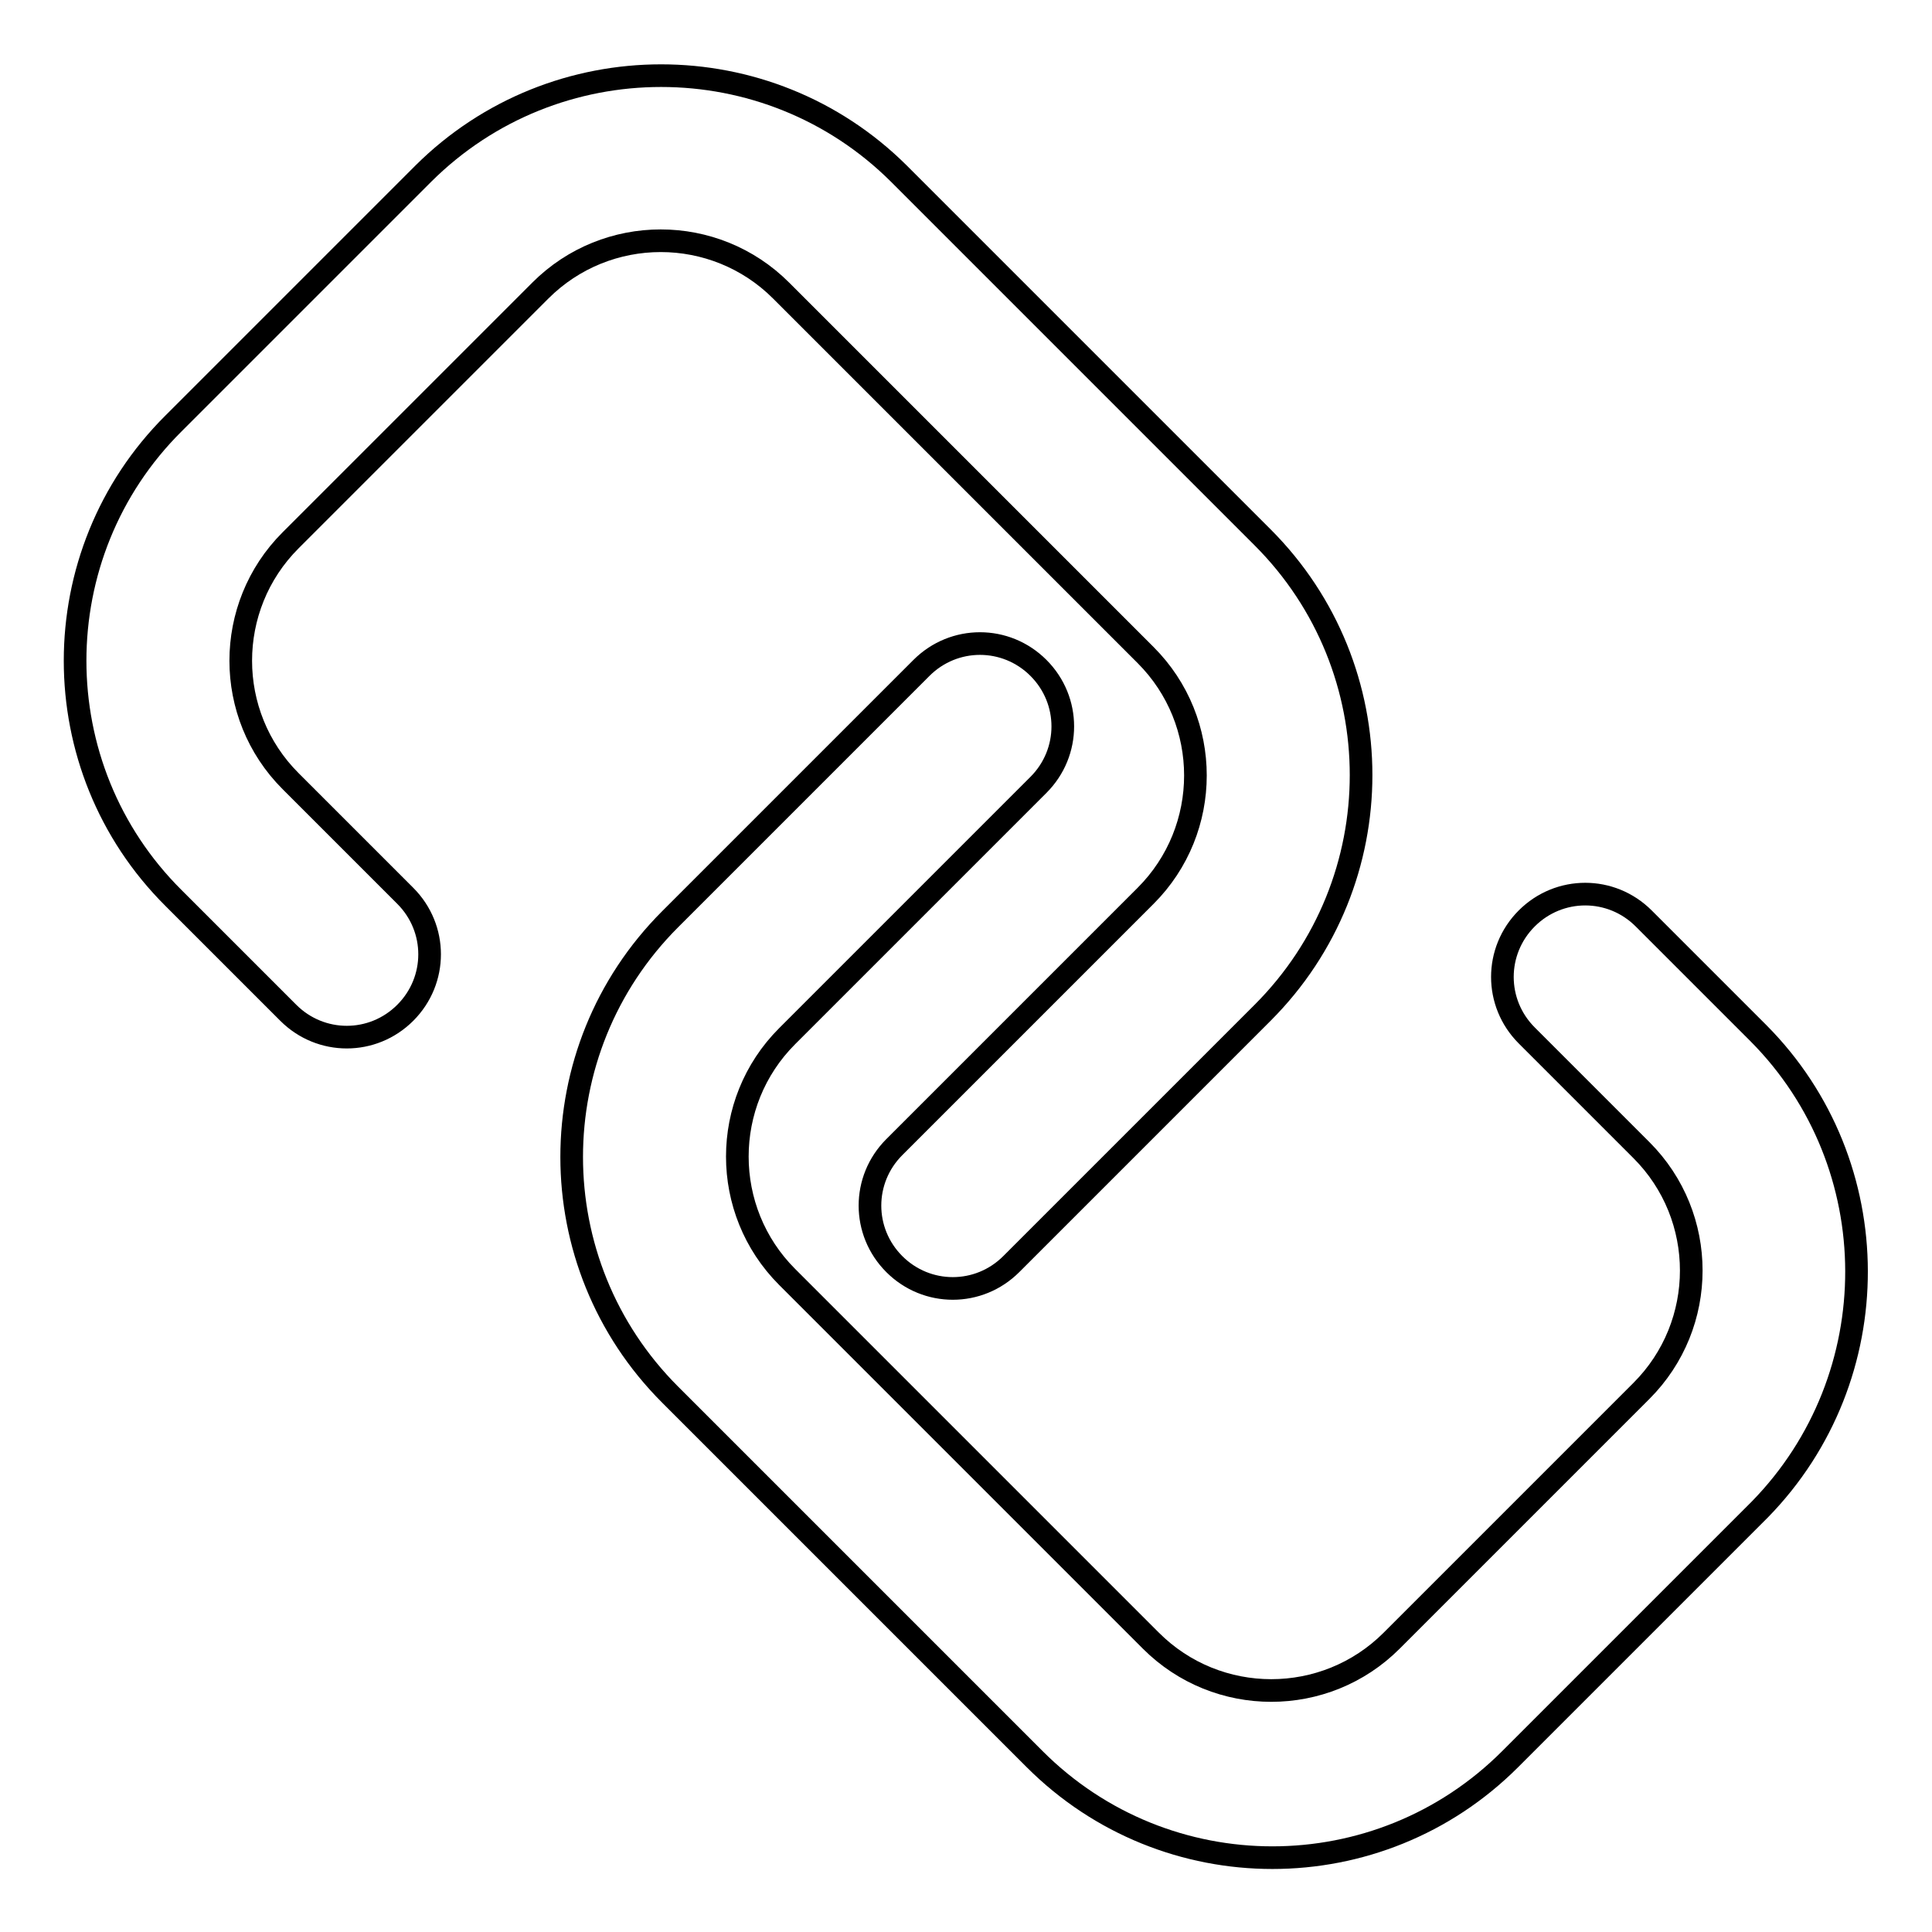 <?xml version="1.0" encoding="utf-8"?>
<!-- Svg Vector Icons : http://www.onlinewebfonts.com/icon -->
<!DOCTYPE svg PUBLIC "-//W3C//DTD SVG 1.1//EN" "http://www.w3.org/Graphics/SVG/1.1/DTD/svg11.dtd">
<svg version="1.1" xmlns="http://www.w3.org/2000/svg" xmlns:xlink="http://www.w3.org/1999/xlink" x="0px" y="0px" viewBox="0 0 256 256" enable-background="new 0 0 256 256" xml:space="preserve">
<g><g><path stroke-width="3" fill-opacity="0" stroke="#000000"  d="M71.6,38.5c8.8-8.8,23.1-8.8,31.9,0l48.3,48.3c8.8,8.8,8.8,23.1,0,31.9L118.5,152c-4.3,4.3-4.3,11.2,0,15.5c4.3,4.3,11.2,4.3,15.5,0l33.3-33.3c17.4-17.4,17.4-45.6,0-63L119.1,23C101.7,5.7,73.5,5.7,56.1,23L23,56.1c-17.4,17.3-17.4,45.6,0,62.9l15.2,15.2c4.3,4.3,11.2,4.3,15.5,0c4.3-4.3,4.3-11.2,0-15.5l-15.2-15.2c-8.8-8.8-8.8-23.1,0-31.9L71.6,38.5L71.6,38.5z M233,136.9l-15.2-15.2c-4.3-4.3-11.2-4.3-15.5,0c-4.3,4.3-4.3,11.2,0,15.5l15.2,15.2c8.8,8.8,8.8,23.1,0,31.9l-33.1,33.1c-8.8,8.8-23.1,8.8-31.9,0l-48.2-48.2c-8.8-8.8-8.8-23.1,0-31.9l33.3-33.3c4.3-4.3,4.3-11.2,0-15.5c-4.3-4.3-11.2-4.3-15.5,0l-33.3,33.3c-17.4,17.4-17.4,45.6,0,63l48.3,48.3c17.4,17.4,45.6,17.4,63,0l33.1-33.1C250.3,182.5,250.3,154.3,233,136.9L233,136.9z"/></g></g>
</svg>